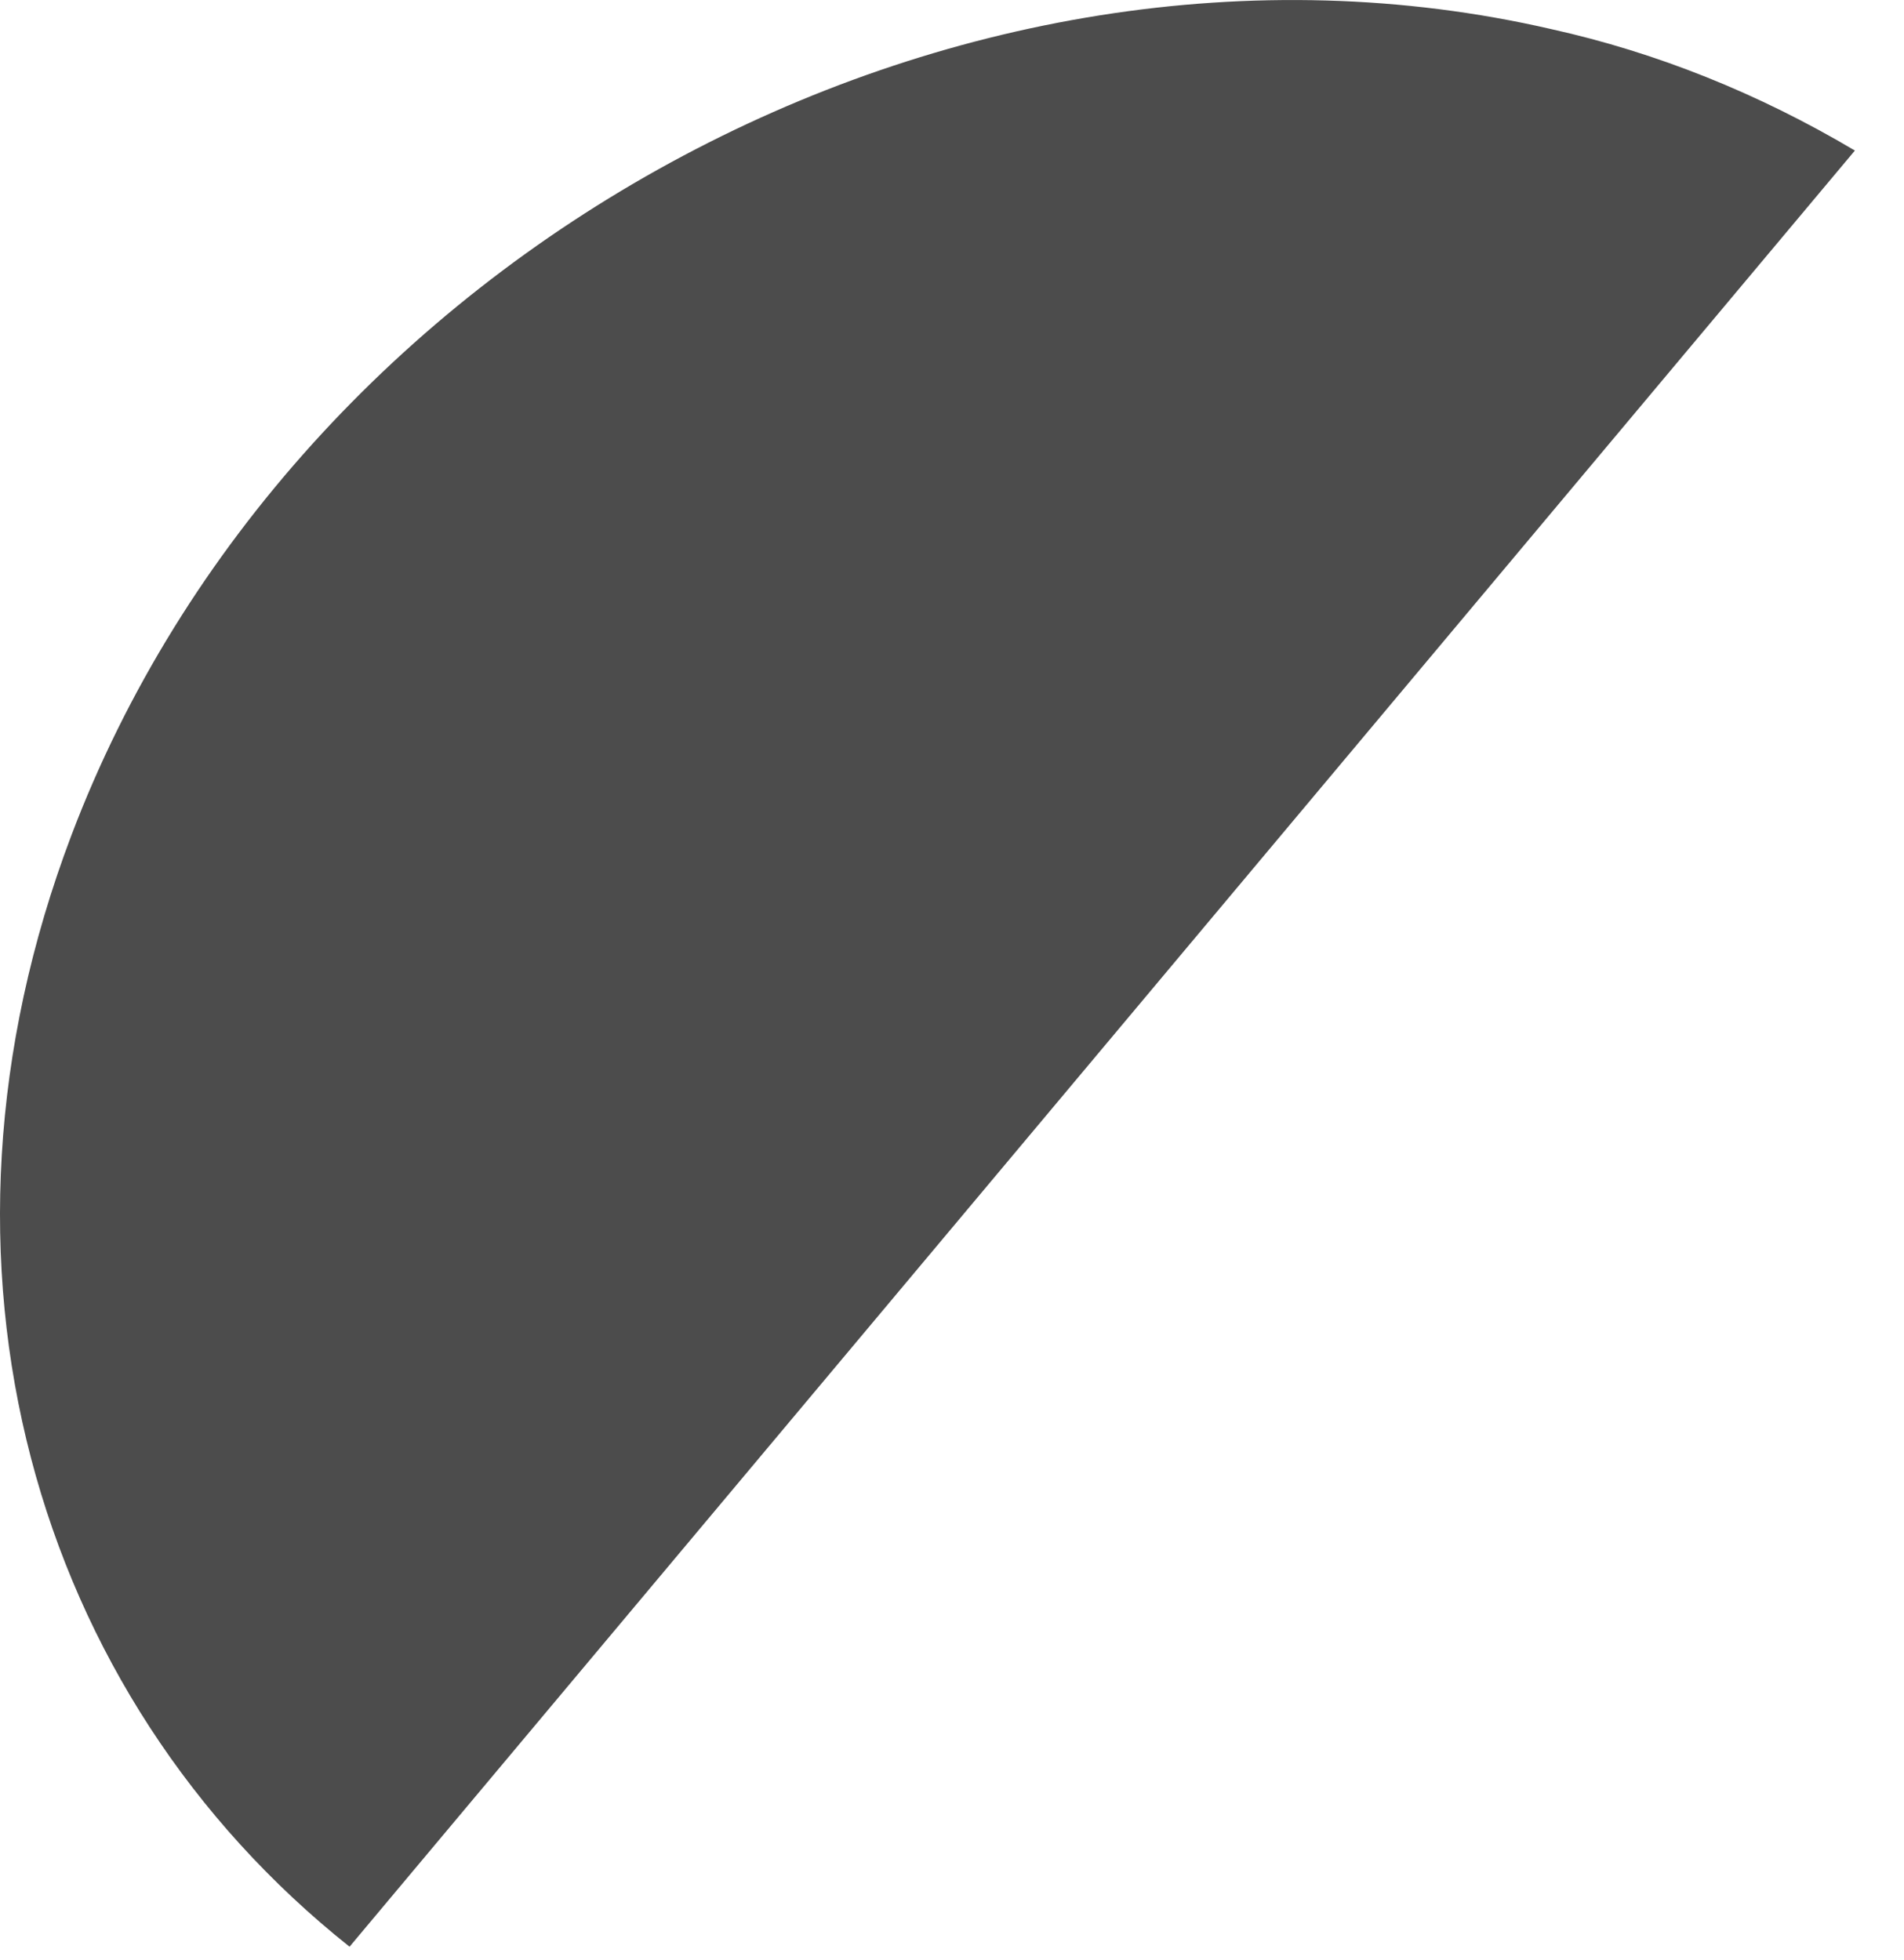 <?xml version="1.0" encoding="utf-8"?>
<svg xmlns="http://www.w3.org/2000/svg" fill="none" height="100%" overflow="visible" preserveAspectRatio="none" style="display: block;" viewBox="0 0 34 35" width="100%">
<g id="Vector" style="mix-blend-mode:screen">
<path d="M27.701 0.52C17.072 -1.93 5.215 4.519 1.275 14.919C-1.629 22.589 0.596 30.279 6.242 34.769L33.123 2.689C31.396 1.664 29.573 0.935 27.701 0.52Z" fill="#4C4C4C"/>
</g>
</svg>